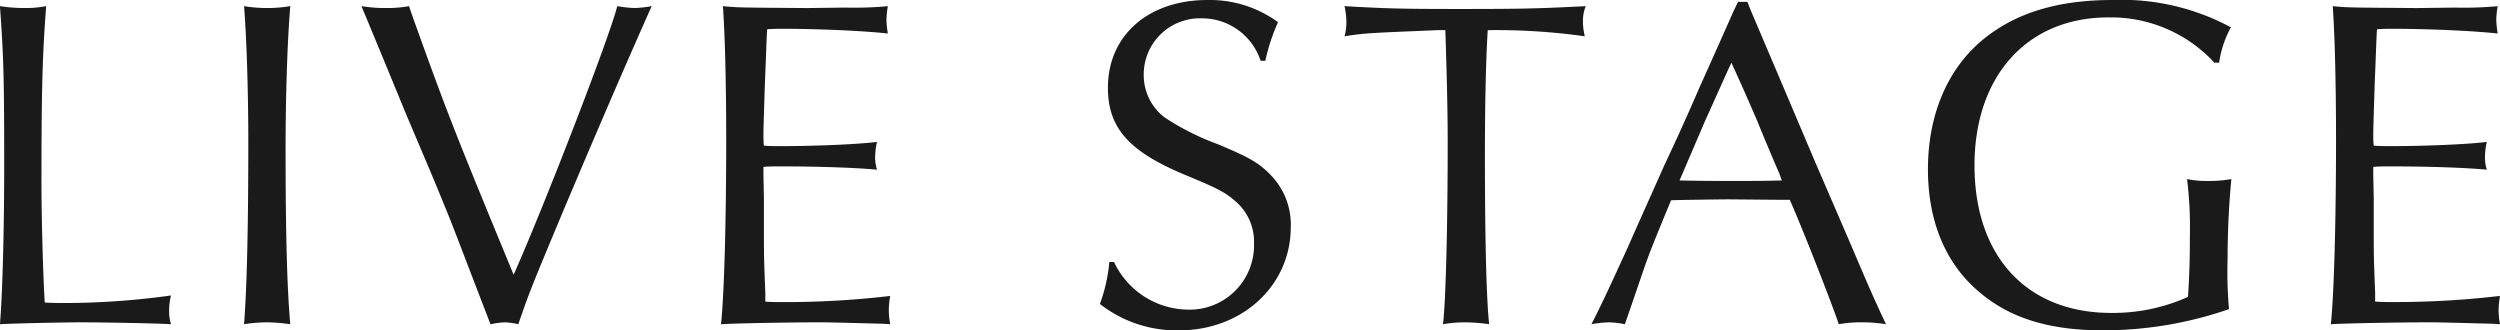 <svg xmlns="http://www.w3.org/2000/svg" width="244.03" height="32.246" viewBox="0 0 244.03 32.246"><path d="M-121.1-30.866c.368,5.106.414,7.176.414,15.594,0,6.716-.184,12.742-.414,15.456,1.61-.092,6.532-.184,7.912-.184,2.07,0,7.36.092,8.786.184a4.156,4.156,0,0,1-.184-1.288,5.948,5.948,0,0,1,.184-1.518,75.762,75.762,0,0,1-10.3.736c-.644,0-1.1,0-2.024-.046-.184-2.944-.322-8.648-.322-11.638,0-9.108.092-12.466.46-17.3a9.192,9.192,0,0,1-2.024.184A14.338,14.338,0,0,1-121.1-30.866Zm23.828,0c.23,2.852.414,8.05.414,13.156,0,8.648-.138,14.26-.414,17.894A14.605,14.605,0,0,1-95.059,0a17.2,17.2,0,0,1,2.3.184c-.322-3.5-.46-9.2-.46-17.02,0-5.336.184-10.81.46-14.03a13.117,13.117,0,0,1-2.254.184A13.117,13.117,0,0,1-97.267-30.866Zm16.1,0a11.292,11.292,0,0,1-2.208.184,13.805,13.805,0,0,1-2.438-.184l.506,1.2,1.886,4.554,2.024,4.922,2.07,4.876c.782,1.84,1.472,3.542,2.07,5.014.644,1.61.874,2.254,3.726,9.66l.322.828A7.963,7.963,0,0,1-71.829,0,7.129,7.129,0,0,1-70.5.184c1.058-3.082,1.15-3.312,4.278-10.81q5.244-12.42,8.74-20.24a10.249,10.249,0,0,1-1.656.184,11.206,11.206,0,0,1-1.7-.184c-.828,3.22-7.176,19.6-10.12,26.22-5.658-13.708-6.348-15.41-9.752-24.886ZM-34.2.184a7.775,7.775,0,0,1-.138-1.38,8.2,8.2,0,0,1,.138-1.38,87.845,87.845,0,0,1-10.58.6c-.552,0-.966,0-1.61-.046V-2.76c0-.23-.046-1.15-.092-2.576-.046-1.288-.046-2.438-.046-3.358v-3.4l-.046-2.3v-.782c.644-.046,1.012-.046,1.61-.046,4.048,0,7.544.138,9.476.322a4.068,4.068,0,0,1-.184-1.242,7.008,7.008,0,0,1,.184-1.472c-1.748.23-5.934.414-9.384.414-.736,0-1.012,0-1.656-.046a8.819,8.819,0,0,1-.046-.92c0-.644,0-.644.138-5.06.138-3.266.184-5.06.23-5.382.6-.046,1.012-.046,1.518-.046,3.266,0,7.728.184,10.258.46a10.694,10.694,0,0,1-.138-1.334,9.272,9.272,0,0,1,.138-1.334,35.432,35.432,0,0,1-4.14.138l-3.726.046c-6.716-.046-6.762-.046-8.234-.184.184,2.53.322,7.176.322,13.064,0,7.636-.184,14.858-.506,17.986C-49.473.092-43.907,0-41.239,0c1.012,0,1.012,0,6.348.138ZM2.415-25.53A19,19,0,0,1,3.657-29.3a11.285,11.285,0,0,0-6.9-2.162c-5.75,0-9.706,3.45-9.706,8.556,0,3.956,2.07,6.256,7.636,8.556,3.22,1.334,3.91,1.7,5.014,2.714a5.165,5.165,0,0,1,1.61,3.91A6.284,6.284,0,0,1-5.175-1.242a8.069,8.069,0,0,1-7.176-4.646h-.46a16.008,16.008,0,0,1-.92,4.094A12.134,12.134,0,0,0-6,.782C.161.782,4.9-3.588,4.9-9.292a6.93,6.93,0,0,0-2.07-5.2c-1.1-1.1-1.978-1.61-5.06-2.9a24.834,24.834,0,0,1-5.2-2.622,5.186,5.186,0,0,1-2.024-4.14,5.482,5.482,0,0,1,5.658-5.52,6.019,6.019,0,0,1,5.75,4.14Zm17.572-2.99c.138,4.278.23,7.728.23,10.9,0,8.1-.184,15.594-.46,17.8A13.23,13.23,0,0,1,21.919,0a17.246,17.246,0,0,1,2.346.184c-.276-2.484-.414-8.6-.414-16.514,0-4.738.092-9.338.276-12.19a61.83,61.83,0,0,1,9.476.6,6.108,6.108,0,0,1-.184-1.472,3.735,3.735,0,0,1,.276-1.472c-4.6.23-5.888.276-12.328.276-5.842,0-7.13-.046-11.224-.276a7.112,7.112,0,0,1,.184,1.564,4.962,4.962,0,0,1-.184,1.38c2.024-.322,2.392-.322,9.108-.6Zm29.486-2.76h-.92l-.46.966c-1.1,2.484-2.208,4.968-3.266,7.314-1.15,2.668-2.254,5.106-3.45,7.636-1.2,2.714-2.392,5.336-3.542,7.958C35.9-3.174,35.213-1.7,34.247.184A10.673,10.673,0,0,1,35.949,0a8.517,8.517,0,0,1,1.564.184c1.2-3.45,2.116-6.21,2.162-6.256.368-1.058,1.242-3.174,2.346-5.842,1.058-.046,5.474-.092,5.52-.092l5.244.046h.828C55.039-8.694,57.569-2.208,58.4.184A11.6,11.6,0,0,1,60.605,0,14.331,14.331,0,0,1,63,.184c-1.058-2.254-1.518-3.266-3.45-7.82l-3.4-7.866-3.22-7.59L49.8-30.452Zm-1.564,5.934c1.012,2.208,1.7,3.772,2.53,5.7.69,1.7,1.426,3.45,2.162,5.152l.23.644c-1.564.046-2.668.046-4.692.046-2.3,0-3.174,0-5.29-.046l.276-.644,2.208-5.152,2.3-5.106Zm47.61,0a10.1,10.1,0,0,1,1.15-3.45,22.46,22.46,0,0,0-11.546-2.668c-5.336,0-9.43,1.242-12.6,3.818-3.5,2.852-5.428,7.36-5.428,12.7,0,5.06,1.7,9.154,4.922,11.914C75.049-.414,78.913.782,84.2.782a37.625,37.625,0,0,0,12.282-2.07,41.513,41.513,0,0,1-.138-4.876c0-2.714.138-5.428.368-7.82a12.59,12.59,0,0,1-2.3.184,9.465,9.465,0,0,1-2.024-.184,38.647,38.647,0,0,1,.276,5.52c0,2.162-.046,3.91-.184,5.98a17.809,17.809,0,0,1-7.5,1.564c-8.234,0-13.34-5.52-13.34-14.4,0-8.74,5.152-14.444,13.064-14.444a13.732,13.732,0,0,1,10.35,4.416ZM122.935.184A7.775,7.775,0,0,1,122.8-1.2a8.2,8.2,0,0,1,.138-1.38,87.845,87.845,0,0,1-10.58.6c-.552,0-.966,0-1.61-.046V-2.76c0-.23-.046-1.15-.092-2.576-.046-1.288-.046-2.438-.046-3.358v-3.4l-.046-2.3v-.782c.644-.046,1.012-.046,1.61-.046,4.048,0,7.544.138,9.476.322a4.068,4.068,0,0,1-.184-1.242,7.009,7.009,0,0,1,.184-1.472c-1.748.23-5.934.414-9.384.414-.736,0-1.012,0-1.656-.046a8.818,8.818,0,0,1-.046-.92c0-.644,0-.644.138-5.06.138-3.266.184-5.06.23-5.382.6-.046,1.012-.046,1.518-.046,3.266,0,7.728.184,10.258.46a10.694,10.694,0,0,1-.138-1.334,9.272,9.272,0,0,1,.138-1.334,35.432,35.432,0,0,1-4.14.138l-3.726.046c-6.716-.046-6.762-.046-8.234-.184.184,2.53.322,7.176.322,13.064,0,7.636-.184,14.858-.506,17.986C107.663.092,113.229,0,115.9,0c1.012,0,1.012,0,6.348.138Z" transform="translate(121.095 31.464)" fill="#1a1a1a"/></svg>